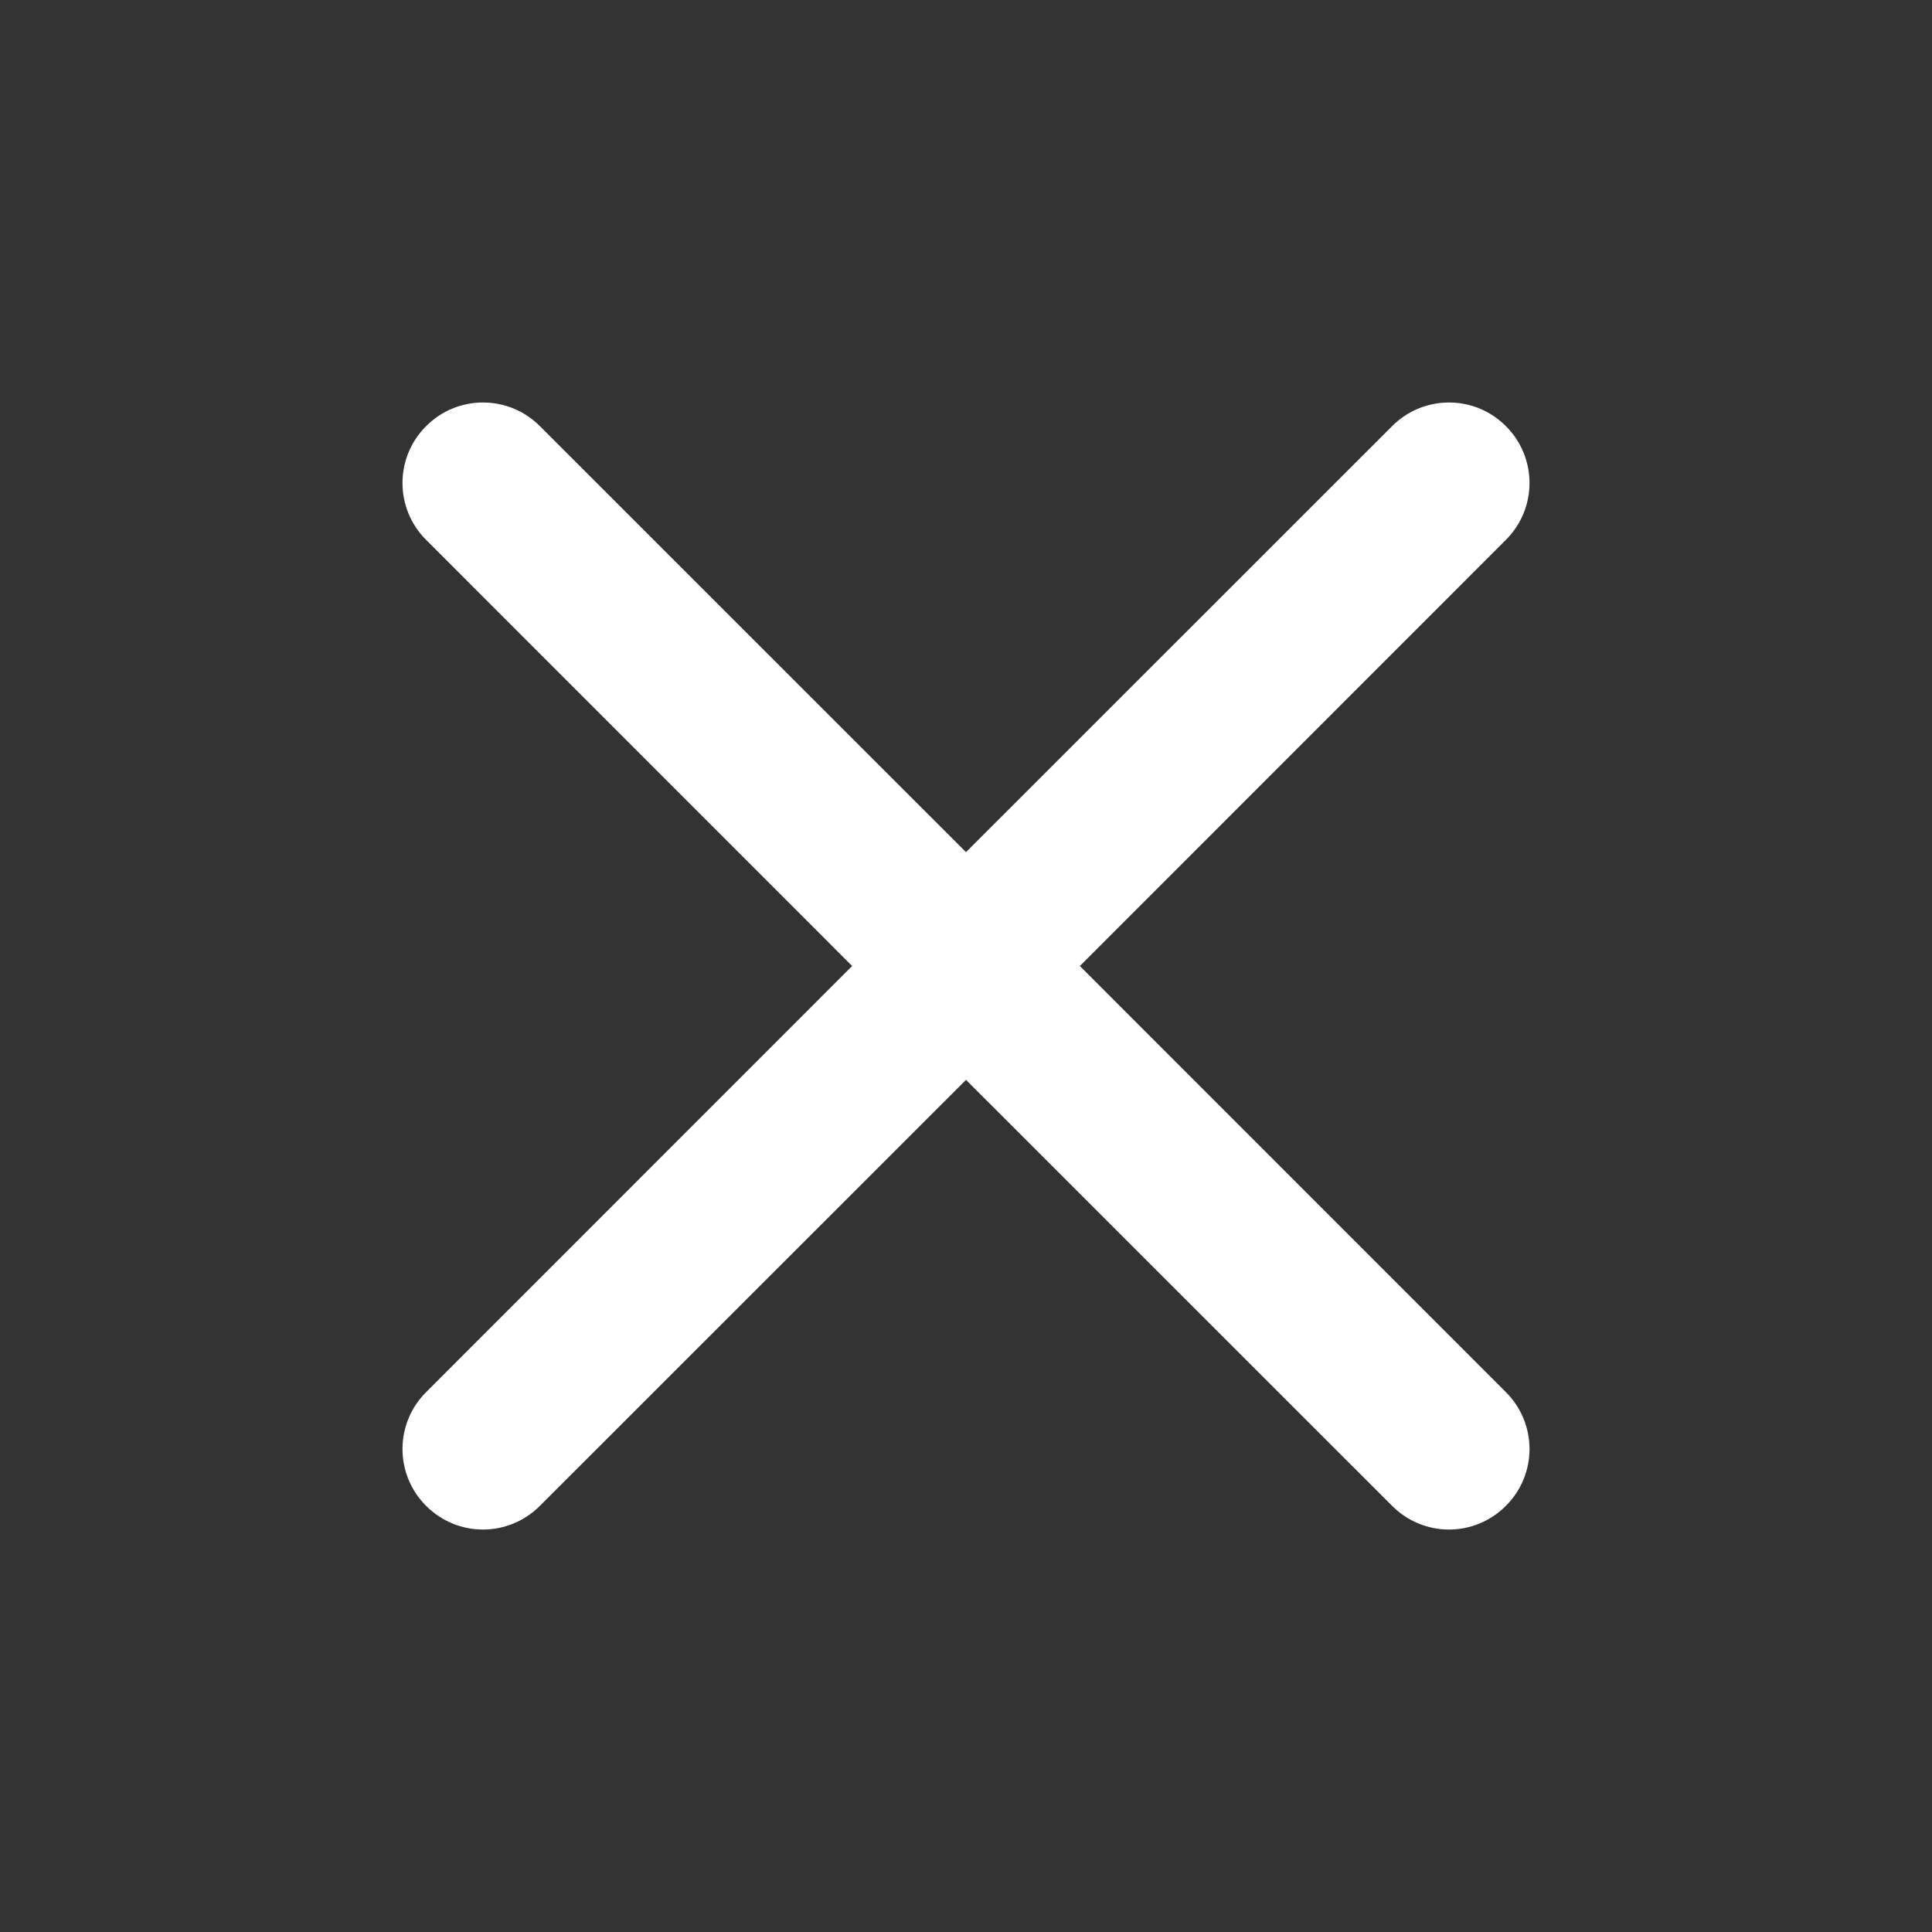 <svg width="16" height="16" viewBox="0 0 16 16" fill="none" xmlns="http://www.w3.org/2000/svg">
<rect x="0" y="0" width="16" height="16" fill="#333333" stroke="none"/>
<path d="M8.943 8L12.471 4.471C12.732 4.211 12.732 3.789 12.471 3.529C12.211 3.268 11.789 3.268 11.529 3.529L8 7.057L4.471 3.529C4.211 3.268 3.789 3.268 3.529 3.529C3.268 3.789 3.268 4.211 3.529 4.471L7.057 8L3.529 11.529C3.268 11.789 3.268 12.211 3.529 12.471C3.659 12.601 3.829 12.667 4 12.667C4.171 12.667 4.341 12.601 4.471 12.471L8 8.943L11.529 12.471C11.659 12.601 11.829 12.667 12 12.667C12.171 12.667 12.341 12.601 12.471 12.471C12.732 12.211 12.732 11.789 12.471 11.529L8.943 8Z" fill="white"/>
</svg>
